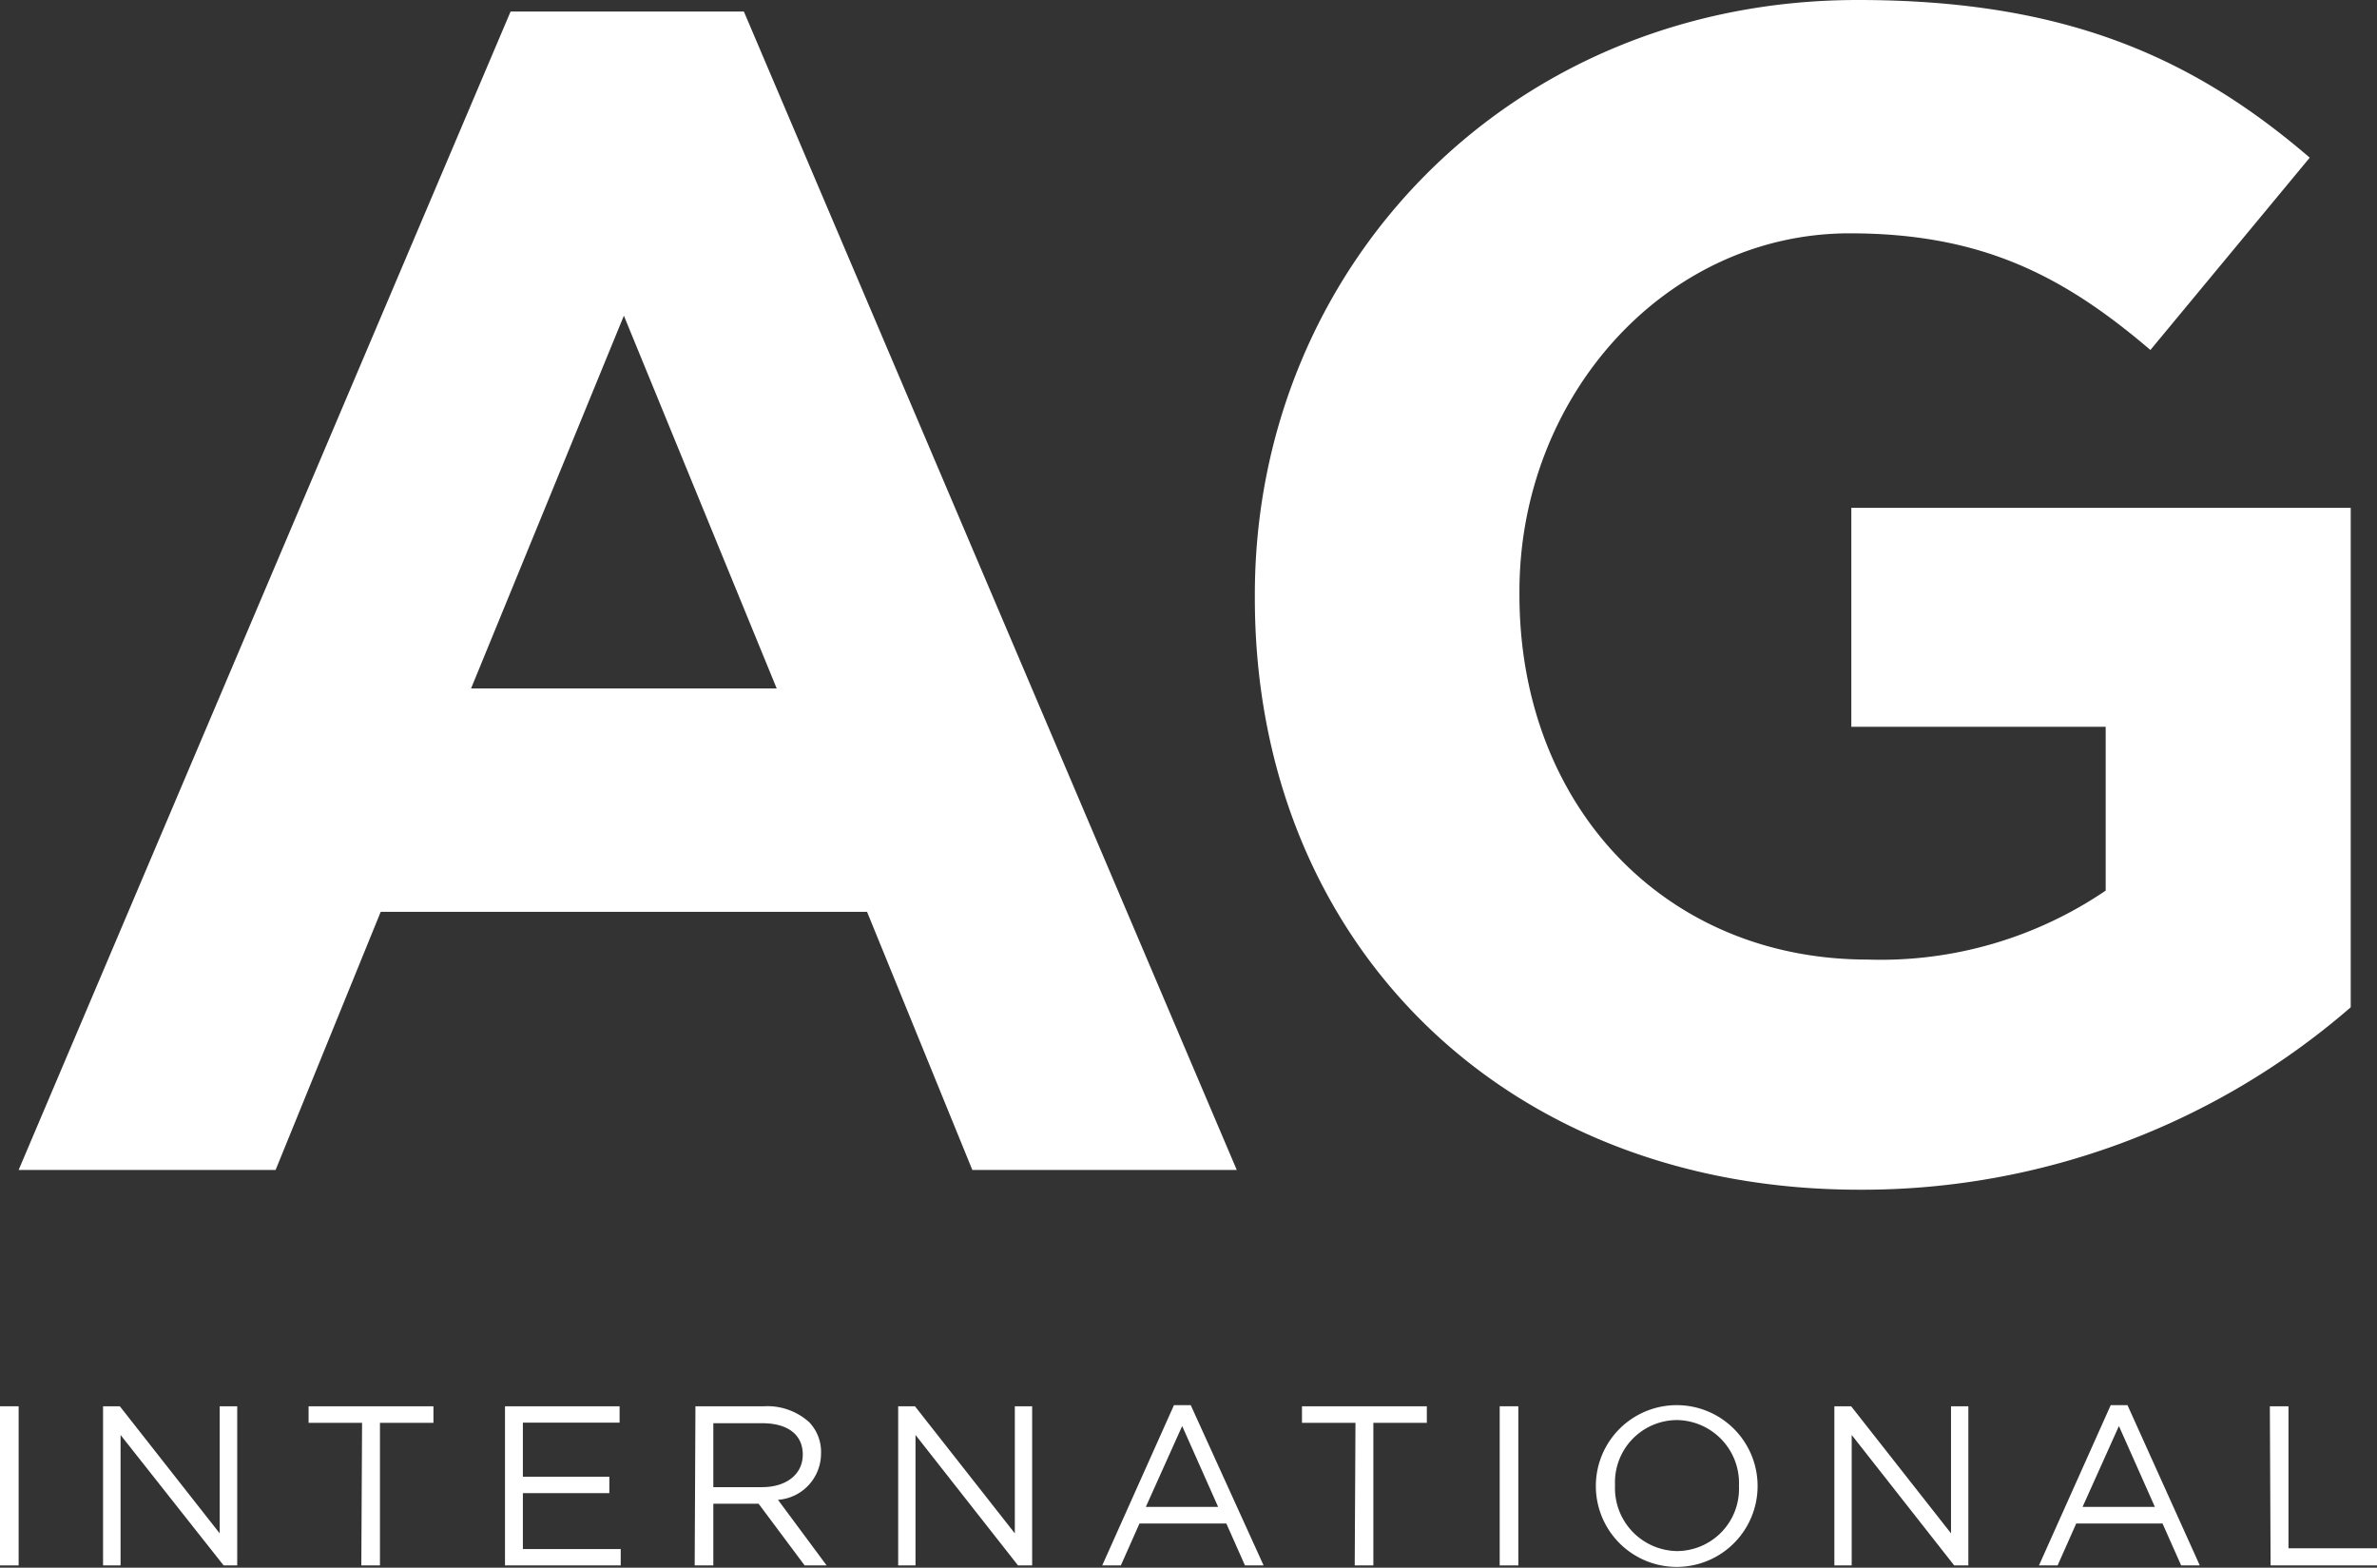 <svg xmlns="http://www.w3.org/2000/svg" width="127.56" height="84.12" viewBox="0 0 127.56 84.12"><rect x="0" y="0" width="127.56" height="84.12" fill="#333333" stroke="none"/><path d="M27.4.62H39.92L66.37,62.78H52.18L46.53,48.93H20.43L14.79,62.78H1ZM41.68,36.94l-8.2-20-8.2,20Z" style="fill:#fff"/><path d="M67.34,32.09v-.17C67.34,14.37,81,0,99.7,0c11,0,17.9,3,24.25,8.46L115.4,18.78c-4.68-4-9.08-6.26-16.14-6.26-9.87,0-17.72,8.73-17.72,19.22v.18c0,11.28,7.76,19.57,18.69,19.57A21.48,21.48,0,0,0,113,47.79V39H99.35V27.25h26.8v26.8a40,40,0,0,1-26.36,9.79C80.57,63.84,67.34,50.43,67.34,32.09Z" style="fill:#fff"/><path d="M0,75.46H1V84H0Z" style="fill:#fff"/><path d="M5.53,75.46h.9l5.36,6.82V75.46h.94V84H12L6.47,77v7H5.53Z" style="fill:#fff"/><path d="M19.43,76.35H16.56v-.89h6.7v.89H20.39V84h-1Z" style="fill:#fff"/><path d="M27.1,75.46h6.15v.88H28.06v2.9H32.7v.88H28.06v3h5.25V84H27.1Z" style="fill:#fff"/><path d="M37.32,75.46H41a3.35,3.35,0,0,1,2.42.85A2.3,2.3,0,0,1,44.06,78v0a2.49,2.49,0,0,1-2.31,2.48L44.36,84H43.18l-2.47-3.31H38.28V84h-1ZM40.9,79.8c1.26,0,2.18-.66,2.18-1.75v0c0-1.06-.8-1.68-2.17-1.68H38.28V79.8Z" style="fill:#fff"/><path d="M48.2,75.46h.9l5.36,6.82V75.46h.93V84h-.76l-5.5-7v7H48.2Z" style="fill:#fff"/><path d="M63,75.4h.9L67.81,84h-1l-1-2.25H61.15l-1,2.25h-1Zm2.37,5.46-1.93-4.34-1.95,4.34Z" style="fill:#fff"/><path d="M72.74,76.35H69.87v-.89h6.7v.89H73.7V84h-1Z" style="fill:#fff"/><path d="M80.48,75.46h1V84h-1Z" style="fill:#fff"/><path d="M85.64,79.74v0a4.34,4.34,0,1,1,8.68,0v0a4.34,4.34,0,1,1-8.68,0Zm7.68,0v0A3.38,3.38,0,0,0,90,76.2a3.34,3.34,0,0,0-3.33,3.49v0A3.38,3.38,0,0,0,90,83.23,3.34,3.34,0,0,0,93.32,79.74Z" style="fill:#fff"/><path d="M98.44,75.46h.9l5.36,6.82V75.46h.93V84h-.76l-5.5-7v7h-.93Z" style="fill:#fff"/><path d="M113.27,75.4h.9L118.05,84h-1l-1-2.25h-4.63l-1,2.25h-1Zm2.37,5.46-1.93-4.34-1.95,4.34Z" style="fill:#fff"/><path d="M121.81,75.46h1v7.62h4.79V84h-5.75Z" style="fill:#fff"/></svg>